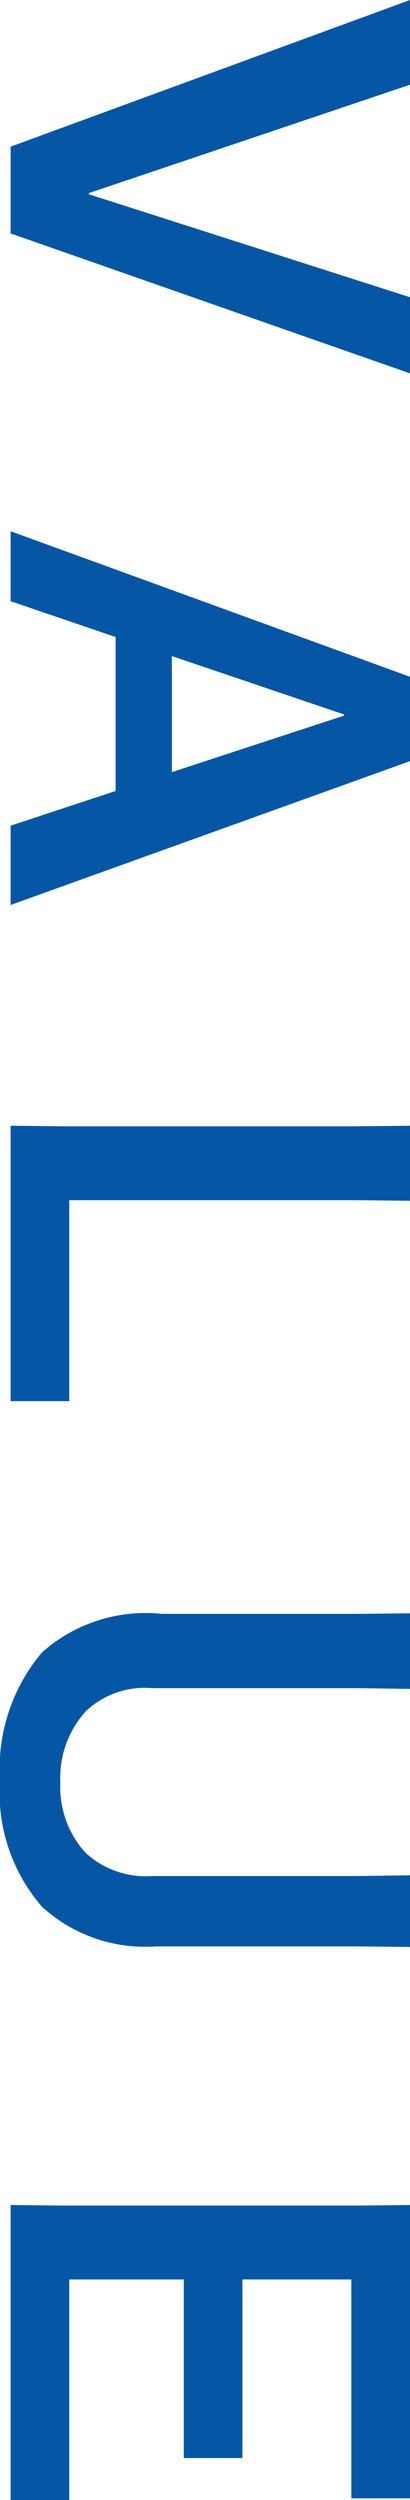 <svg xmlns="http://www.w3.org/2000/svg" width="8.808" height="53.592" viewBox="0 0 8.808 53.592">
  <g id="グループ_1923" data-name="グループ 1923" transform="translate(1060.228 -352.084) rotate(90)">
    <path id="パス_2182" data-name="パス 2182" d="M3.228,0h1.86l3-8.58H6.456L4.248-1.68H4.224L1.9-8.58H.084ZM13.74-2.256h3.3L17.784,0h1.7L16.4-8.58H14.592L11.472,0h1.5ZM15.4-7.164h.024l1.212,3.7H14.148ZM30.12,0V-1.26H25.812V-7.452l.012-1.128H24.216l.012,1.128v6.324L24.216,0Zm6.168-8.58h-1.62l.012,1.14v4.188a3.353,3.353,0,0,0,.828,2.58,3.864,3.864,0,0,0,2.748.9,3.723,3.723,0,0,0,2.7-.9,3.284,3.284,0,0,0,.852-2.448V-7.44l.012-1.14H40.284L40.3-7.44v4.4A1.912,1.912,0,0,1,39.8-1.608a2.094,2.094,0,0,1-1.5.54,2.119,2.119,0,0,1-1.536-.552,1.838,1.838,0,0,1-.492-1.416v-4.4Zm16.488,3.6H48.948V-7.32H53.64V-8.58H47.352l.012,1.128v6.324L47.352,0h6.324V-1.26H48.948V-3.72h3.828Z" transform="translate(352 1060)" fill="#0556a5"/>
  </g>
</svg>
